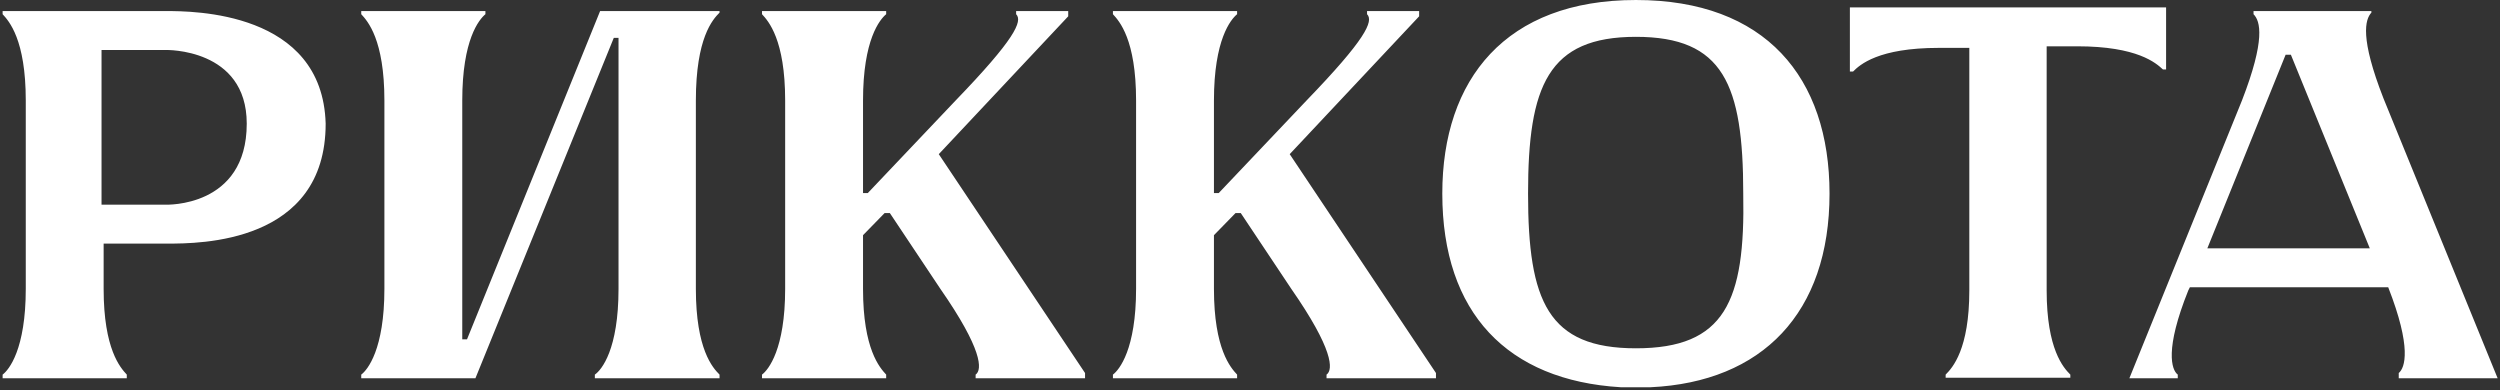 <?xml version="1.0" encoding="UTF-8"?> <svg xmlns="http://www.w3.org/2000/svg" width="814" height="127" viewBox="0 0 814 127" fill="none"><rect x="0" y="0" width="814" height="127" fill="#333333" stroke="none"/><path d="M53.958 3.599C62.694 3.599 105.007 3.599 106.035 40.259C106.035 79.317 64.921 79.317 54.471 79.317C43.508 79.317 33.743 79.317 33.743 79.317V94.049C33.743 113.749 39.225 119.745 41.281 121.972V123.171H0.852V121.972C2.908 120.43 8.39 113.749 8.39 94.049L8.39 32.721C8.39 12.85 2.908 6.854 0.852 4.627V3.599C0.852 3.599 45.221 3.599 53.958 3.599ZM53.958 66.64C53.958 66.64 80.339 67.668 80.339 40.259C80.339 15.59 53.958 16.276 53.958 16.276L33.058 16.276L33.058 66.64L53.958 66.64ZM234.282 4.113C232.055 6.34 226.573 12.336 226.573 32.721L226.573 94.049C226.573 113.749 232.055 119.745 234.282 121.972V123.171H193.683V121.972C195.91 120.43 201.391 113.749 201.391 94.049L201.391 12.336H199.85L154.796 123.171H117.622V121.972C119.678 120.43 125.16 113.749 125.16 94.049L125.16 32.721C125.16 12.85 119.678 6.854 117.622 4.627V3.599L158.051 3.599V4.627C155.995 6.34 150.513 12.85 150.513 32.721L150.513 110.495H152.055L195.396 3.599L234.282 3.599V4.113ZM305.669 50.194L353.293 121.458V123.171H317.661V121.972C319.888 120.43 319.888 113.749 306.183 94.049L289.738 69.381H288.025L281.001 76.576V94.049C281.001 113.749 286.483 119.745 288.538 121.972V123.171L248.11 123.171V121.972C250.166 120.43 255.647 113.749 255.647 94.049V32.721C255.647 12.85 250.166 6.854 248.11 4.627V3.599L288.538 3.599V4.627C286.483 6.34 281.001 12.85 281.001 32.721V62.871H282.543L311.151 32.721C330.337 12.85 333.078 6.854 330.851 4.627V3.599L347.811 3.599V5.312L305.669 50.194ZM419.93 50.194L467.553 121.458V123.171L431.921 123.171V121.972C434.148 120.43 434.148 113.749 420.444 94.049L403.998 69.381H402.285L395.261 76.576V94.049C395.261 113.749 400.743 119.745 402.799 121.972V123.171H362.37V121.972C364.426 120.43 369.908 113.749 369.908 94.049V32.721C369.908 12.85 364.426 6.854 362.37 4.627V3.599L402.799 3.599V4.627C400.743 6.34 395.261 12.85 395.261 32.721V62.871H396.803L425.411 32.721C444.598 12.85 447.339 6.854 445.112 4.627V3.599L462.071 3.599V5.312L419.93 50.194ZM532.654 0.001C574.795 0.001 595.695 25.184 595.695 63.042C595.695 101.929 573.767 124.37 537.45 126.084C535.909 126.084 534.196 126.084 532.654 126.084C530.941 126.084 529.228 126.084 527.686 126.084C490.855 123.857 469.613 101.929 469.613 63.042C469.613 25.698 490.341 0.001 532.654 0.001ZM532.654 113.407C561.605 113.407 568.286 98.16 567.6 63.042C567.6 27.411 561.091 11.993 532.654 11.993C504.045 11.993 497.536 27.925 497.536 63.042C497.536 98.16 504.045 113.407 532.654 113.407ZM602.322 2.4L705.278 2.4V22.614H704.25C702.023 20.558 696.027 15.076 676.327 15.076L666.391 15.076V94.563C666.391 113.749 671.873 119.745 674.1 121.972V123H633.5V121.972C635.727 119.745 641.209 113.749 641.209 94.563V15.59H631.273C611.573 15.59 605.577 21.072 603.35 23.299H602.322V2.4ZM781.03 123.171V121.458C783.086 119.745 785.313 113.235 777.604 93.535L713.021 93.535L712.507 94.563C704.799 113.749 707.026 120.43 709.081 121.972V123.171H693.321L729.981 32.721C737.69 12.85 735.977 6.854 733.75 4.627V3.599L772.122 3.599V4.113C770.067 6.34 768.354 12.336 776.062 32.036L813.236 123.171L781.03 123.171ZM718.503 81.372V80.859L771.608 80.859L745.912 17.817H744.199L718.503 81.372Z" fill="white"></path></svg> 